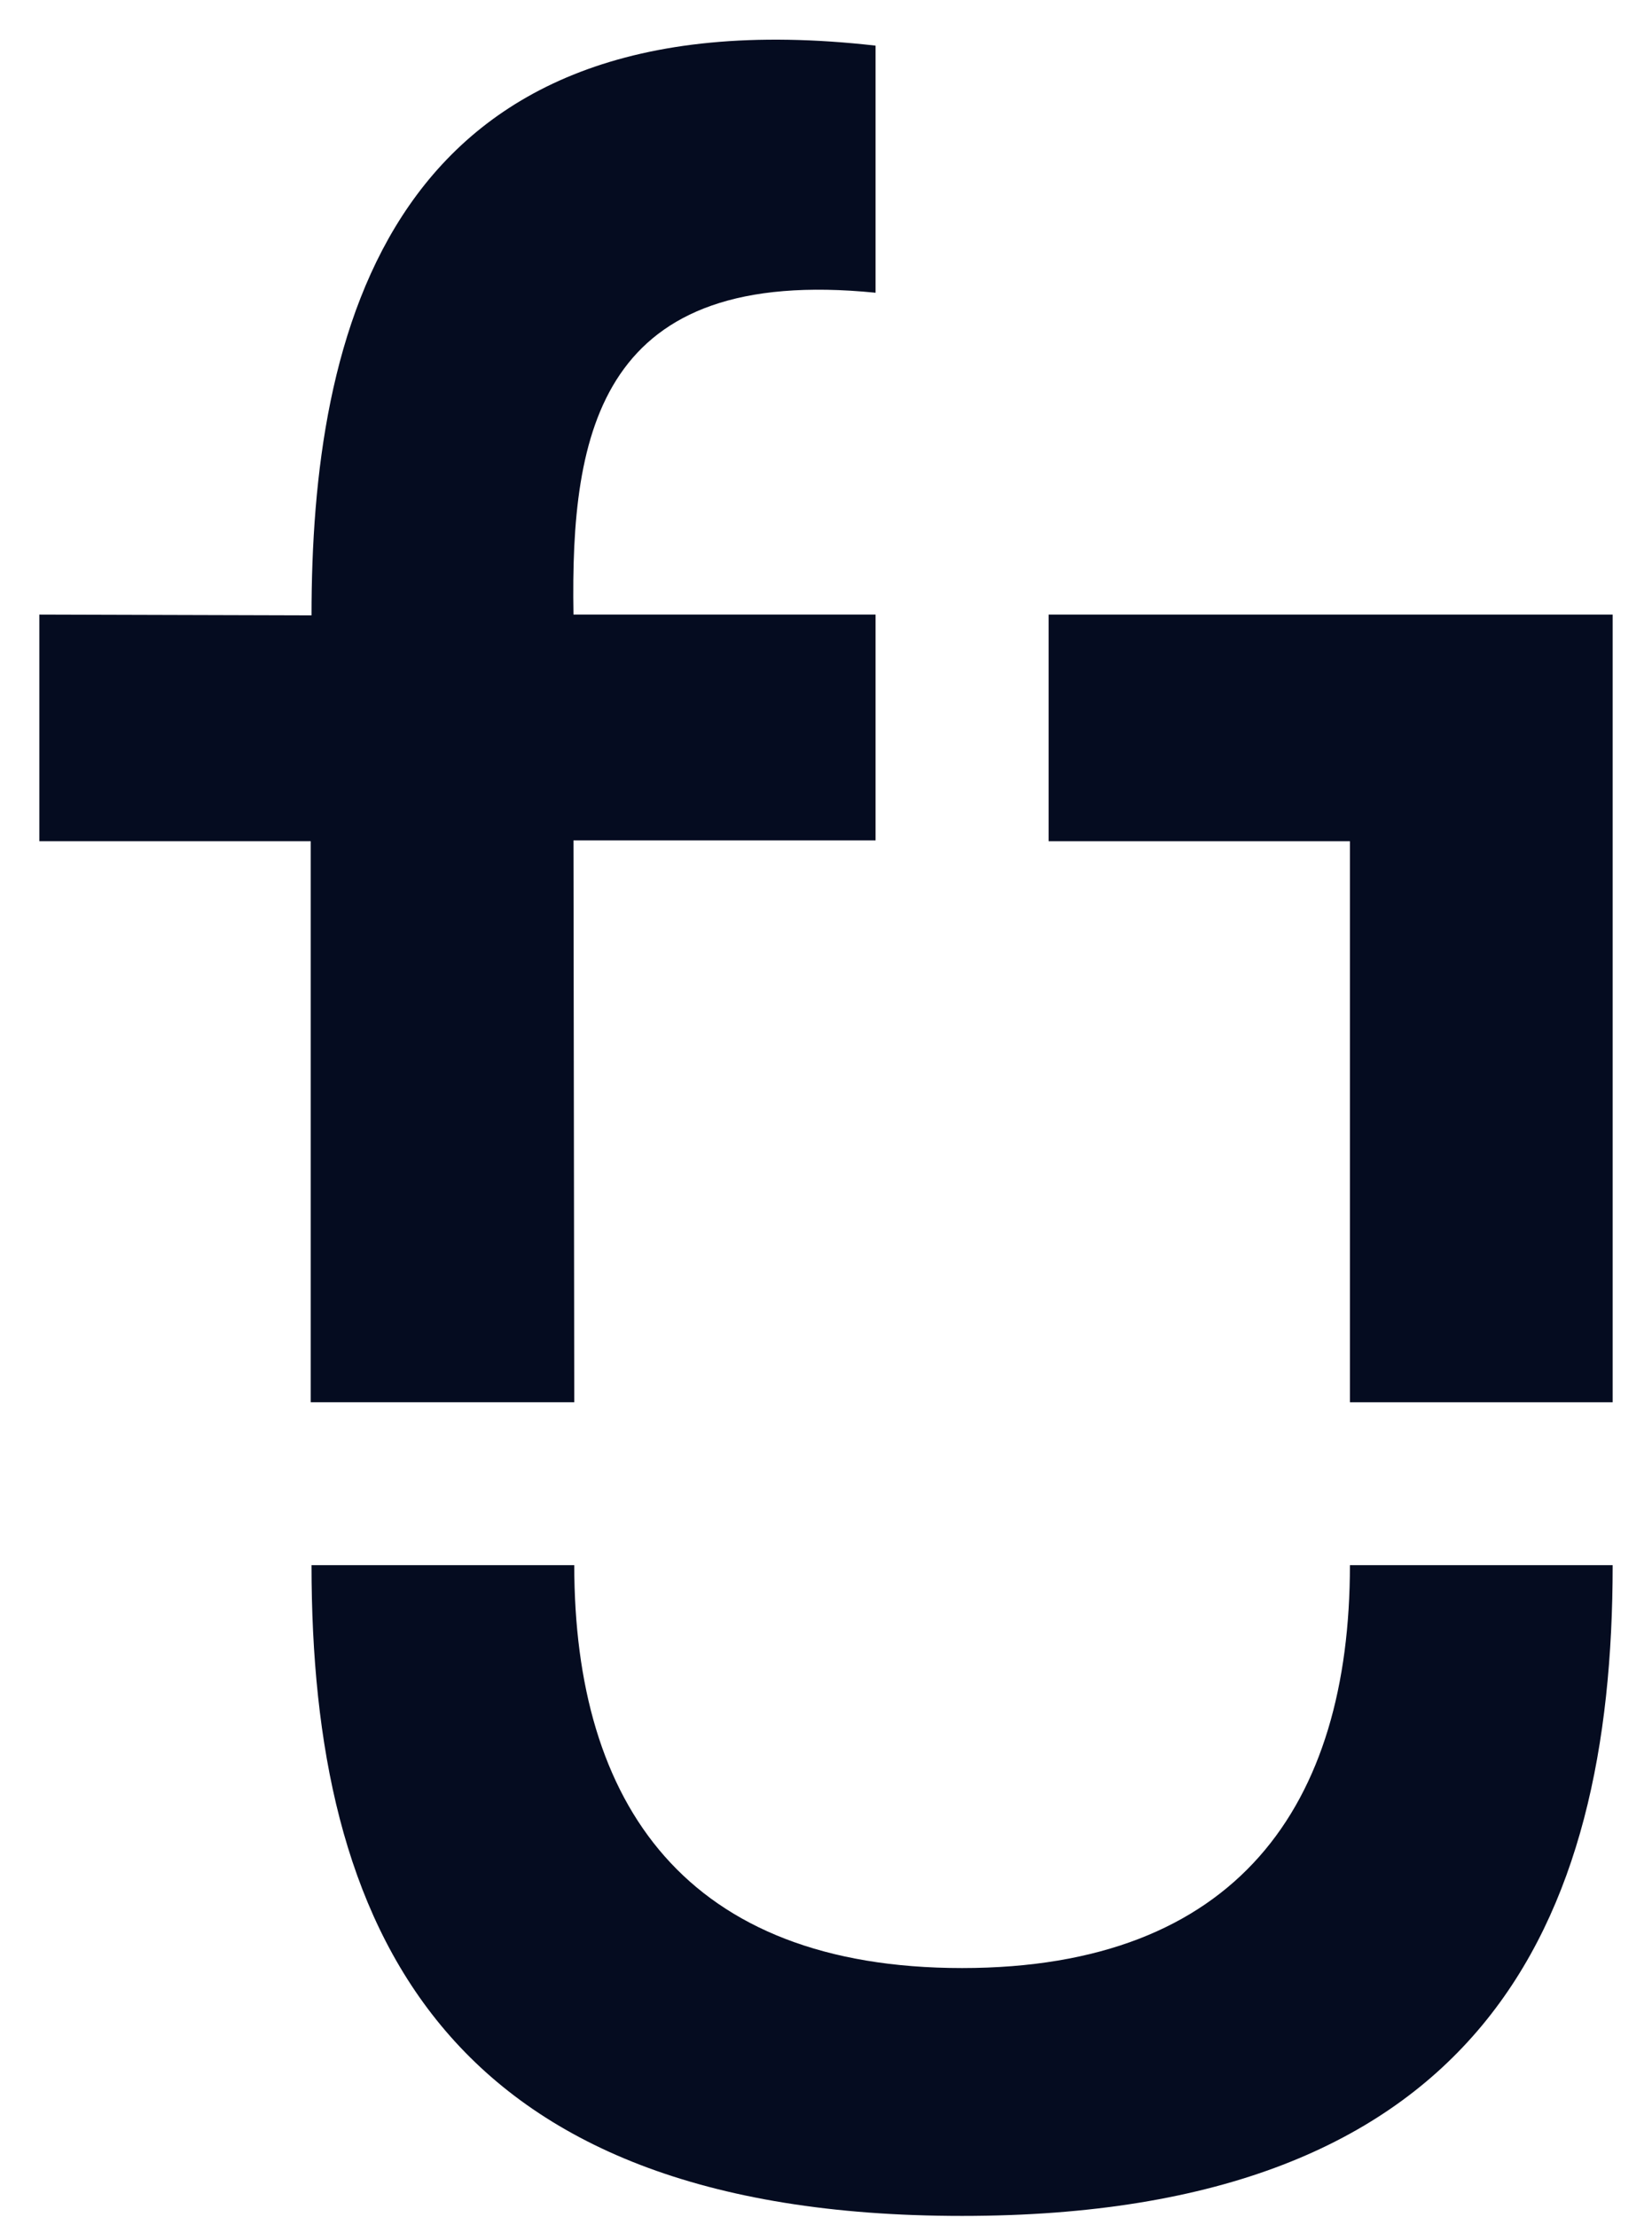 <?xml version="1.0" encoding="utf-8"?>
<!-- Generator: Adobe Illustrator 26.3.1, SVG Export Plug-In . SVG Version: 6.00 Build 0)  -->
<svg version="1.1" id="Layer_1" xmlns="http://www.w3.org/2000/svg" xmlns:xlink="http://www.w3.org/1999/xlink" x="0px" y="0px"
	 viewBox="0 0 210 281.7" style="enable-background:new 0 0 210 281.7;" xml:space="preserve">
<style type="text/css">
	.st0{fill:#050C20;}
	.st1{fill:#FFFFFF;}
	.st2{clip-path:url(#SVGID_00000031176961122462987810000009417400650270077064_);}
	.st3{clip-path:url(#SVGID_00000116203476043546690060000016987691941893347007_);}
	.st4{clip-path:url(#SVGID_00000084514314909535537270000014192001195019550875_);}
	.st5{fill:#39CC72;}
	.st6{fill:#0086FA;}
	.st7{clip-path:url(#SVGID_00000032632916502910615010000002208190222441164987_);}
	.st8{clip-path:url(#SVGID_00000128470889348313625160000004004875690557152416_);}
	.st9{clip-path:url(#SVGID_00000060710110000959401930000010313169785307186863_);}
</style>
<g>
	<path class="st0" d="M171.6,198.9c0,30.5-14.3,51.2-49.3,51.2c-35.1,0-49.3-20.8-49.3-51.2l-33.4,0c0,45.7,16.3,82.7,82.7,82.7
		c66,0,82.7-37,82.7-82.7L171.6,198.9z"/>
	<path class="st0" d="M39.5,178.2H73l-0.1-71.4h38.4V78.1H72.9c-0.4-23.4,3.4-44.4,38.4-40.9V5.8c-62.4-7.1-71.7,37-71.7,72.4
		L5,78.1v28.8h34.5L39.5,178.2z"/>
	<polygon class="st0" points="205,78.1 133.3,78.1 133.3,106.9 171.6,106.9 171.6,178.2 205,178.2 	"/>
</g>
</svg>
